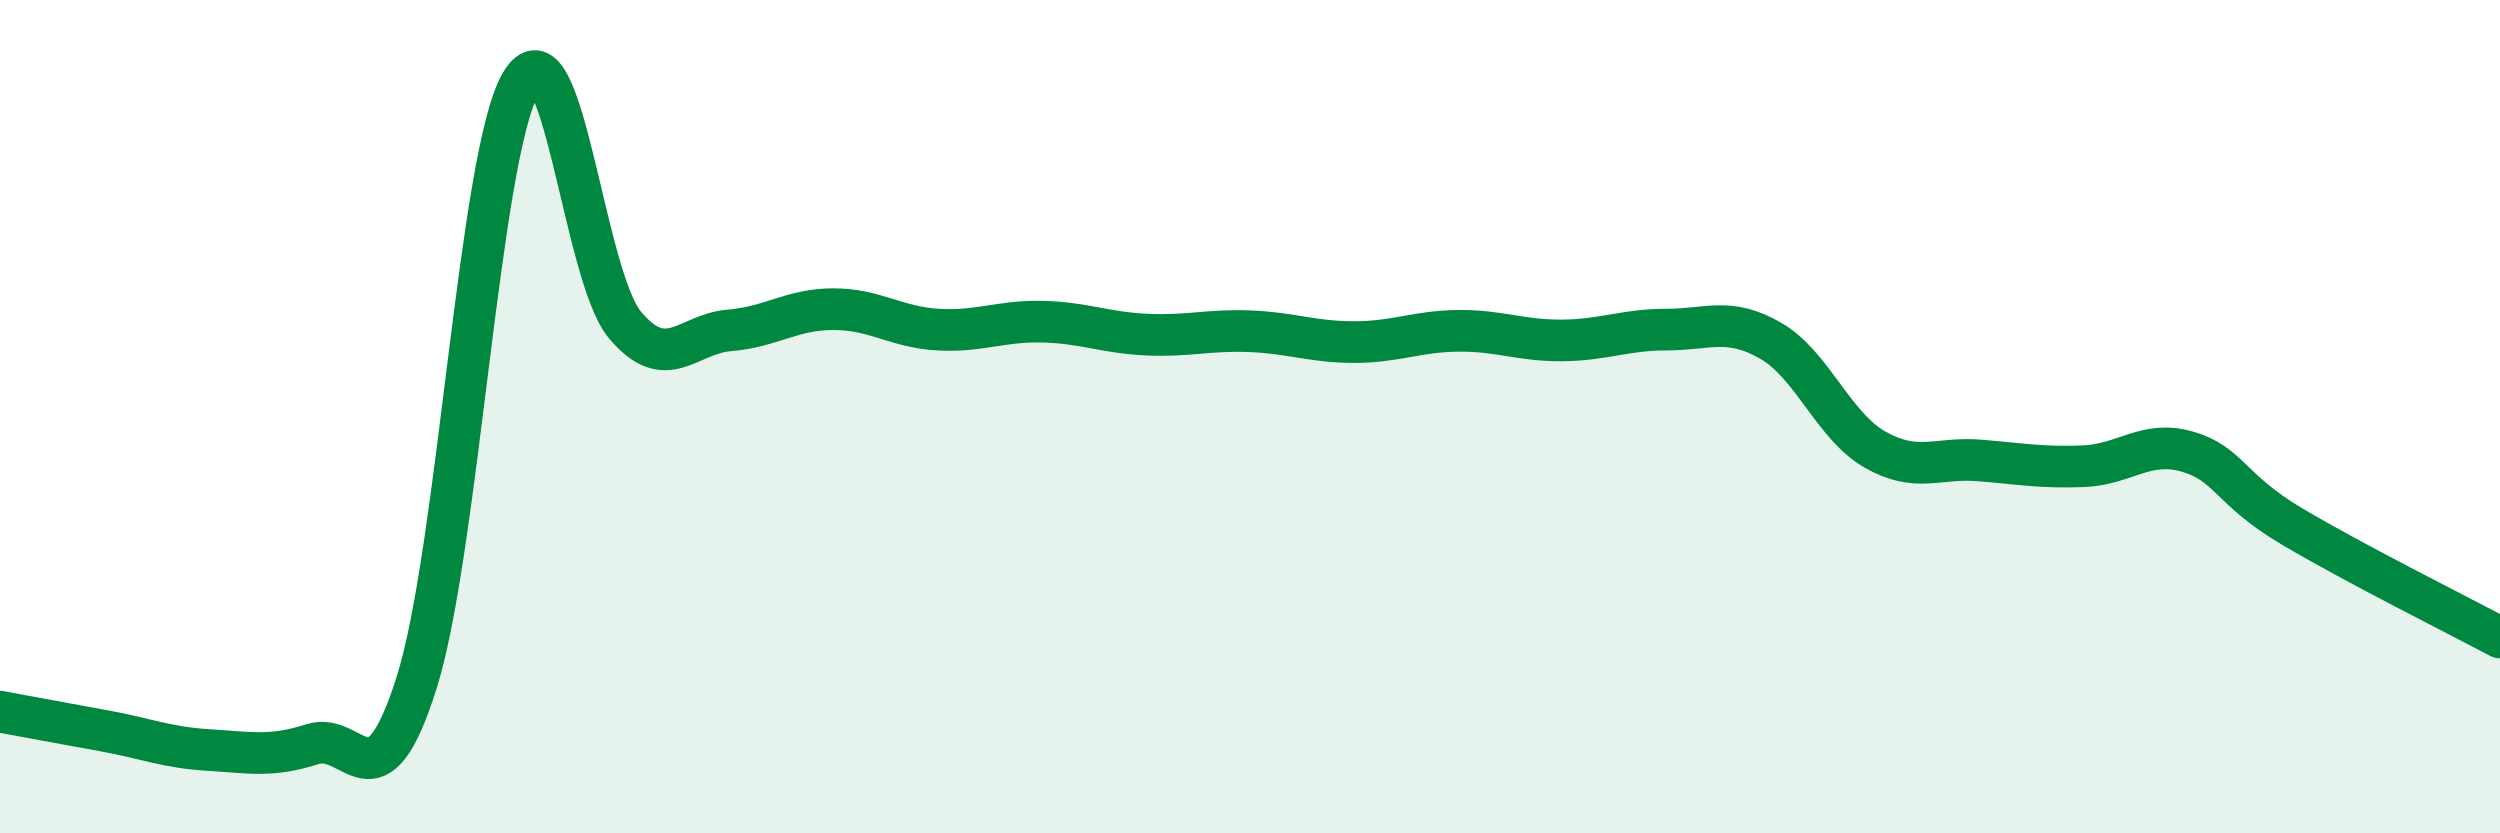 
    <svg width="60" height="20" viewBox="0 0 60 20" xmlns="http://www.w3.org/2000/svg">
      <path
        d="M 0,17.08 C 0.5,17.17 1.5,17.36 2.5,17.54 C 3.5,17.72 4,17.94 5,18 C 6,18.06 6.5,18.18 7.5,17.86 C 8.5,17.54 9,19.55 10,16.38 C 11,13.21 11.5,3.72 12.5,2 C 13.5,0.28 14,6.61 15,7.8 C 16,8.99 16.5,8.01 17.5,7.93 C 18.5,7.85 19,7.42 20,7.42 C 21,7.42 21.5,7.85 22.5,7.91 C 23.5,7.97 24,7.7 25,7.72 C 26,7.74 26.5,7.98 27.5,8.03 C 28.5,8.08 29,7.91 30,7.95 C 31,7.99 31.5,8.21 32.5,8.21 C 33.5,8.21 34,7.95 35,7.94 C 36,7.93 36.5,8.18 37.5,8.17 C 38.5,8.16 39,7.91 40,7.91 C 41,7.91 41.5,7.6 42.5,8.18 C 43.5,8.76 44,10.22 45,10.79 C 46,11.36 46.5,10.97 47.5,11.05 C 48.5,11.13 49,11.23 50,11.19 C 51,11.15 51.5,10.55 52.5,10.84 C 53.5,11.13 53.5,11.74 55,12.63 C 56.5,13.52 59,14.77 60,15.3L60 20L0 20Z"
        fill="#008740"
        opacity="0.1"
        stroke-linecap="round"
        stroke-linejoin="round"
      />
      <path
        d="M 0,17.08 C 0.5,17.17 1.5,17.36 2.5,17.54 C 3.5,17.72 4,17.94 5,18 C 6,18.06 6.5,18.18 7.5,17.86 C 8.5,17.54 9,19.55 10,16.38 C 11,13.21 11.5,3.72 12.5,2 C 13.5,0.28 14,6.61 15,7.8 C 16,8.99 16.5,8.01 17.5,7.93 C 18.5,7.85 19,7.42 20,7.42 C 21,7.42 21.5,7.85 22.5,7.91 C 23.5,7.97 24,7.7 25,7.72 C 26,7.74 26.5,7.98 27.5,8.03 C 28.5,8.08 29,7.91 30,7.95 C 31,7.99 31.5,8.21 32.5,8.21 C 33.5,8.21 34,7.95 35,7.94 C 36,7.93 36.5,8.18 37.5,8.17 C 38.5,8.16 39,7.91 40,7.91 C 41,7.91 41.5,7.6 42.5,8.18 C 43.5,8.76 44,10.22 45,10.79 C 46,11.36 46.5,10.97 47.5,11.05 C 48.5,11.13 49,11.23 50,11.19 C 51,11.15 51.5,10.55 52.5,10.84 C 53.5,11.13 53.5,11.74 55,12.63 C 56.5,13.52 59,14.77 60,15.3"
        stroke="#008740"
        stroke-width="1"
        fill="none"
        stroke-linecap="round"
        stroke-linejoin="round"
      />
    </svg>
  